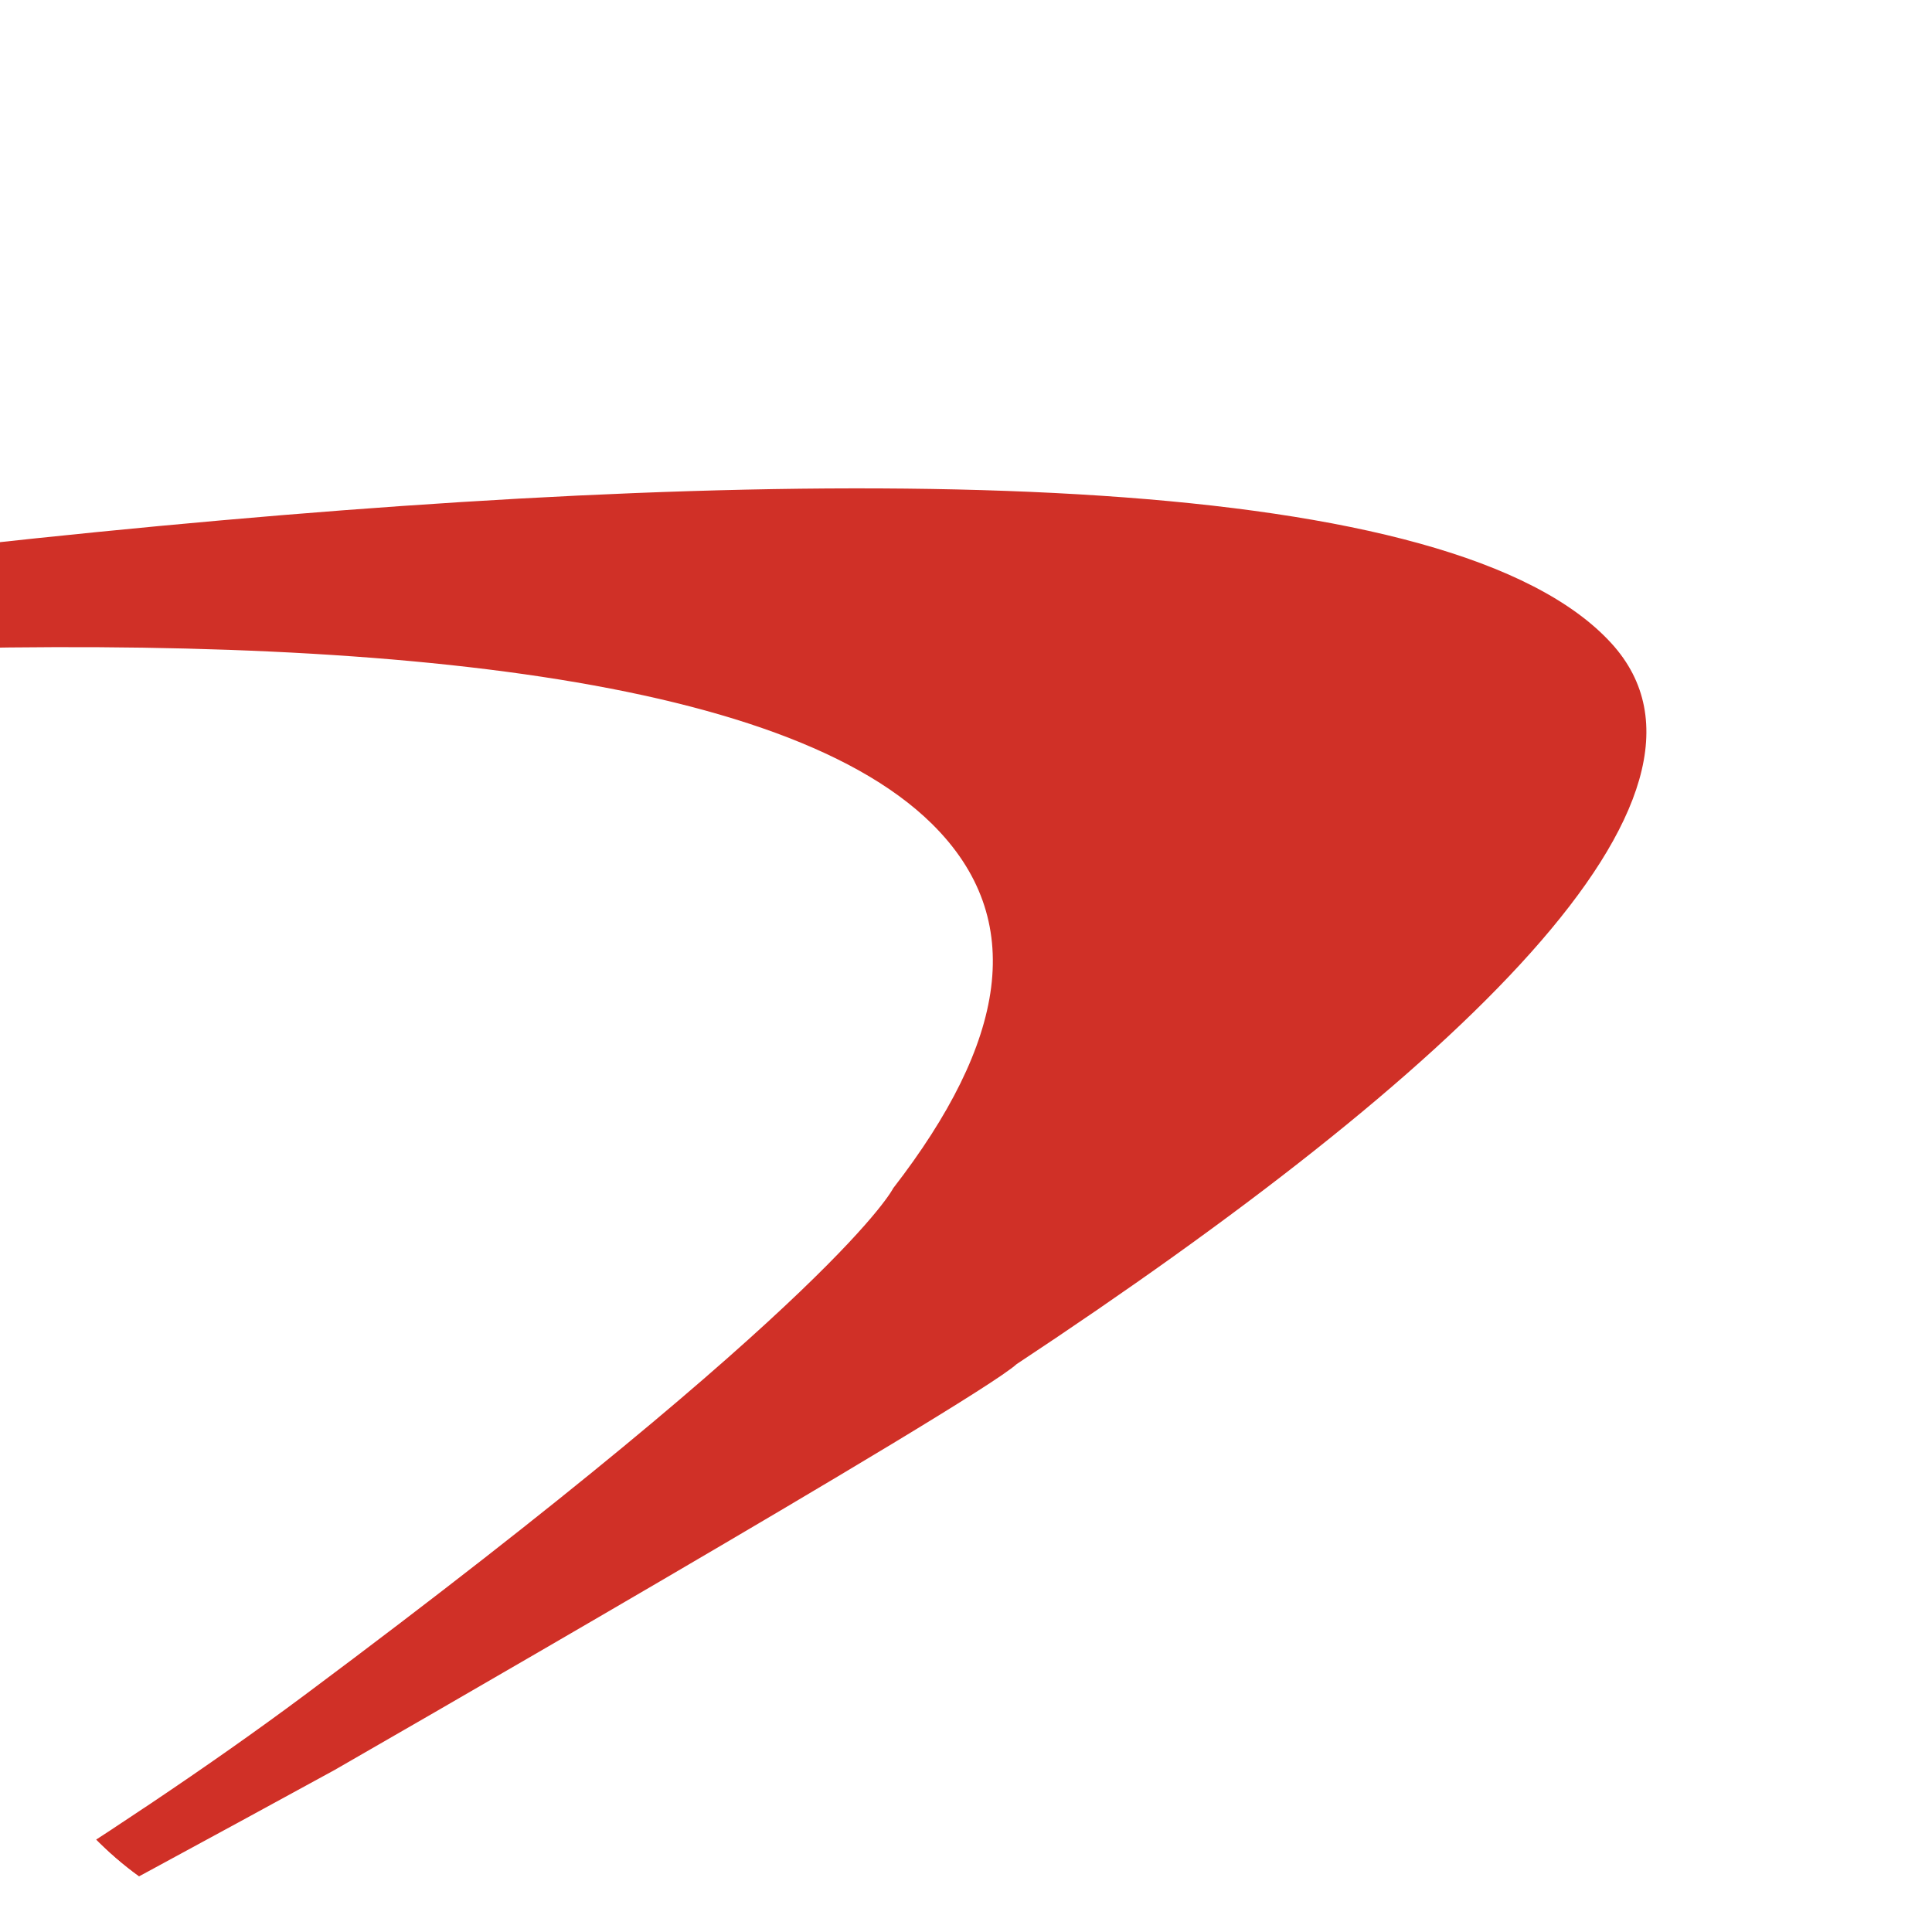 <svg width="256" height="256" viewBox="0 0 256 256" fill="none" xmlns="http://www.w3.org/2000/svg">
<g clip-path="url(#clip0)">
<rect width="256" height="256" rx="40" fill="white"/>
<g filter="url(#filter0_d)">
<path fill-rule="evenodd" clip-rule="evenodd" d="M-50.762 278.461L-52.093 279.229C-52.54 279.546 -52.657 280.161 -52.332 280.618C-52.019 281.069 -51.394 281.179 -50.94 280.862L-49.818 280.271C-21.332 265.491 11.396 247.937 44.321 229.933C44.321 229.933 129.197 181.192 134.702 176.151C192.919 137.65 232.035 100.94 213.522 80.638C171.967 35.066 -95.407 76.06 -209.108 100.757L-211.756 101.33C-212.301 101.421 -212.669 101.946 -212.577 102.482C-212.479 103.03 -211.964 103.39 -211.412 103.299L-208.783 102.787C-114.582 86.111 81.322 62.987 123.478 104.548C136.339 117.226 133.268 133.566 118.359 152.832C118.359 152.832 111.396 167.027 40.416 219.962C14.578 239.228 -17.17 258.006 -50.762 278.461Z" fill="#D03027"/>
</g>
</g>
<defs>
<filter id="filter0_d" x="-231.019" y="46.284" width="467.603" height="257.795" filterUnits="userSpaceOnUse" color-interpolation-filters="sRGB">
<feFlood flood-opacity="0" result="BackgroundImageFix"/>
<feColorMatrix in="SourceAlpha" type="matrix" values="0 0 0 0 0 0 0 0 0 0 0 0 0 0 0 0 0 0 127 0"/>
<feOffset dy="4.607"/>
<feGaussianBlur stdDeviation="9.214"/>
<feColorMatrix type="matrix" values="0 0 0 0 0 0 0 0 0 0 0 0 0 0 0 0 0 0 0.15 0"/>
<feBlend mode="normal" in2="BackgroundImageFix" result="effect1_dropShadow"/>
<feBlend mode="normal" in="SourceGraphic" in2="effect1_dropShadow" result="shape"/>
</filter>
<clipPath id="clip0">
<rect width="256" height="256" rx="40" fill="white"/>
</clipPath>
</defs>
</svg>

